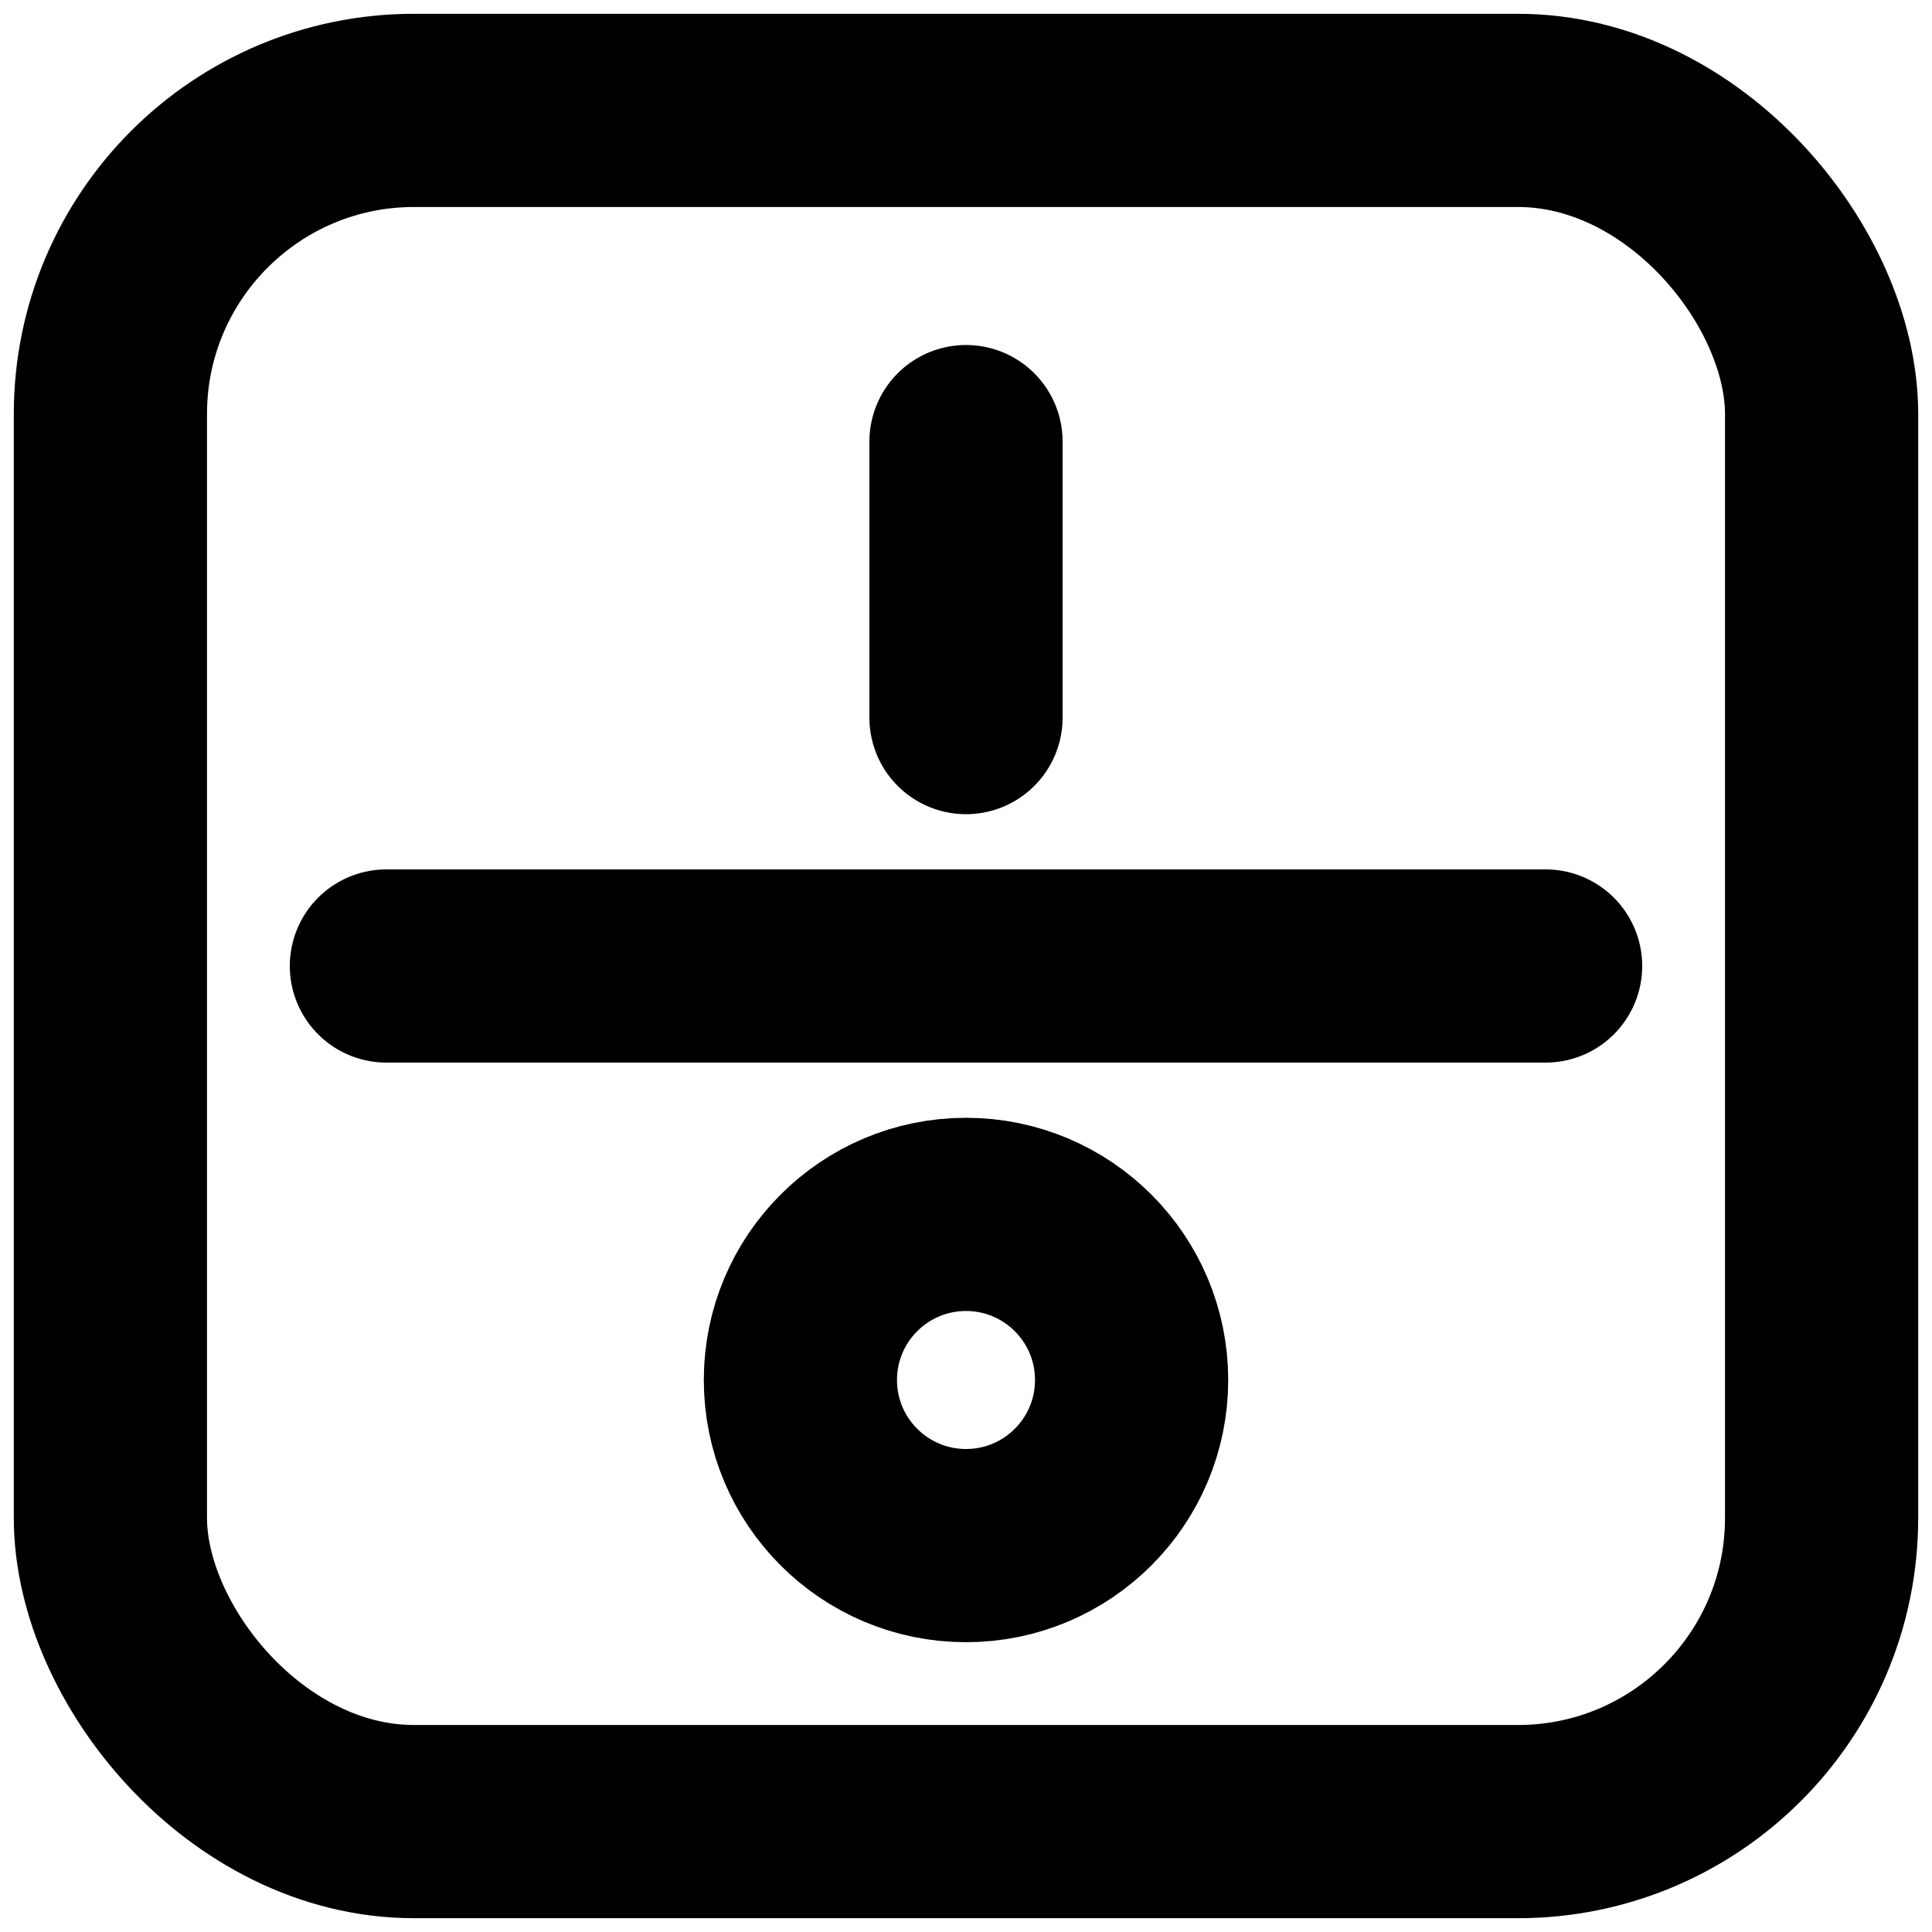 <?xml version="1.0" encoding="UTF-8" standalone="no"?>
<svg
   xmlns:svg="http://www.w3.org/2000/svg"
   xmlns="http://www.w3.org/2000/svg"
   width="350"
   height="350">
  <rect
     style="fill:none;fill-opacity:1;stroke-width:35;stroke-linecap:round;stroke-linejoin:round;stroke:#000000;stroke-opacity:1;stroke-miterlimit:4;stroke-dasharray:none"
     id="rect843"
     width="310"
     height="310"
     x="20"
     y="20"
     ry="55" />
  <circle
     style="fill:none;fill-opacity:1;stroke:#000000;stroke-width:35;"
     cx="175"
     cy="250"
     r="30" />
  <path
     style="fill:none;stroke:#000000;stroke-width:35;stroke-linecap:round;stroke-linejoin:miter;stroke-opacity:1;opacity:1;stroke-miterlimit:4;stroke-dasharray:none"
     d="m 70,175 210,0"
     id="path842"/>
  <path
     style="fill:none;stroke:#000000;stroke-width:35;stroke-linecap:round;stroke-linejoin:miter;stroke-opacity:1;opacity:1;stroke-miterlimit:4;stroke-dasharray:none"
     d="m 175,80 0,50"
     id="path842"/>
</svg>
